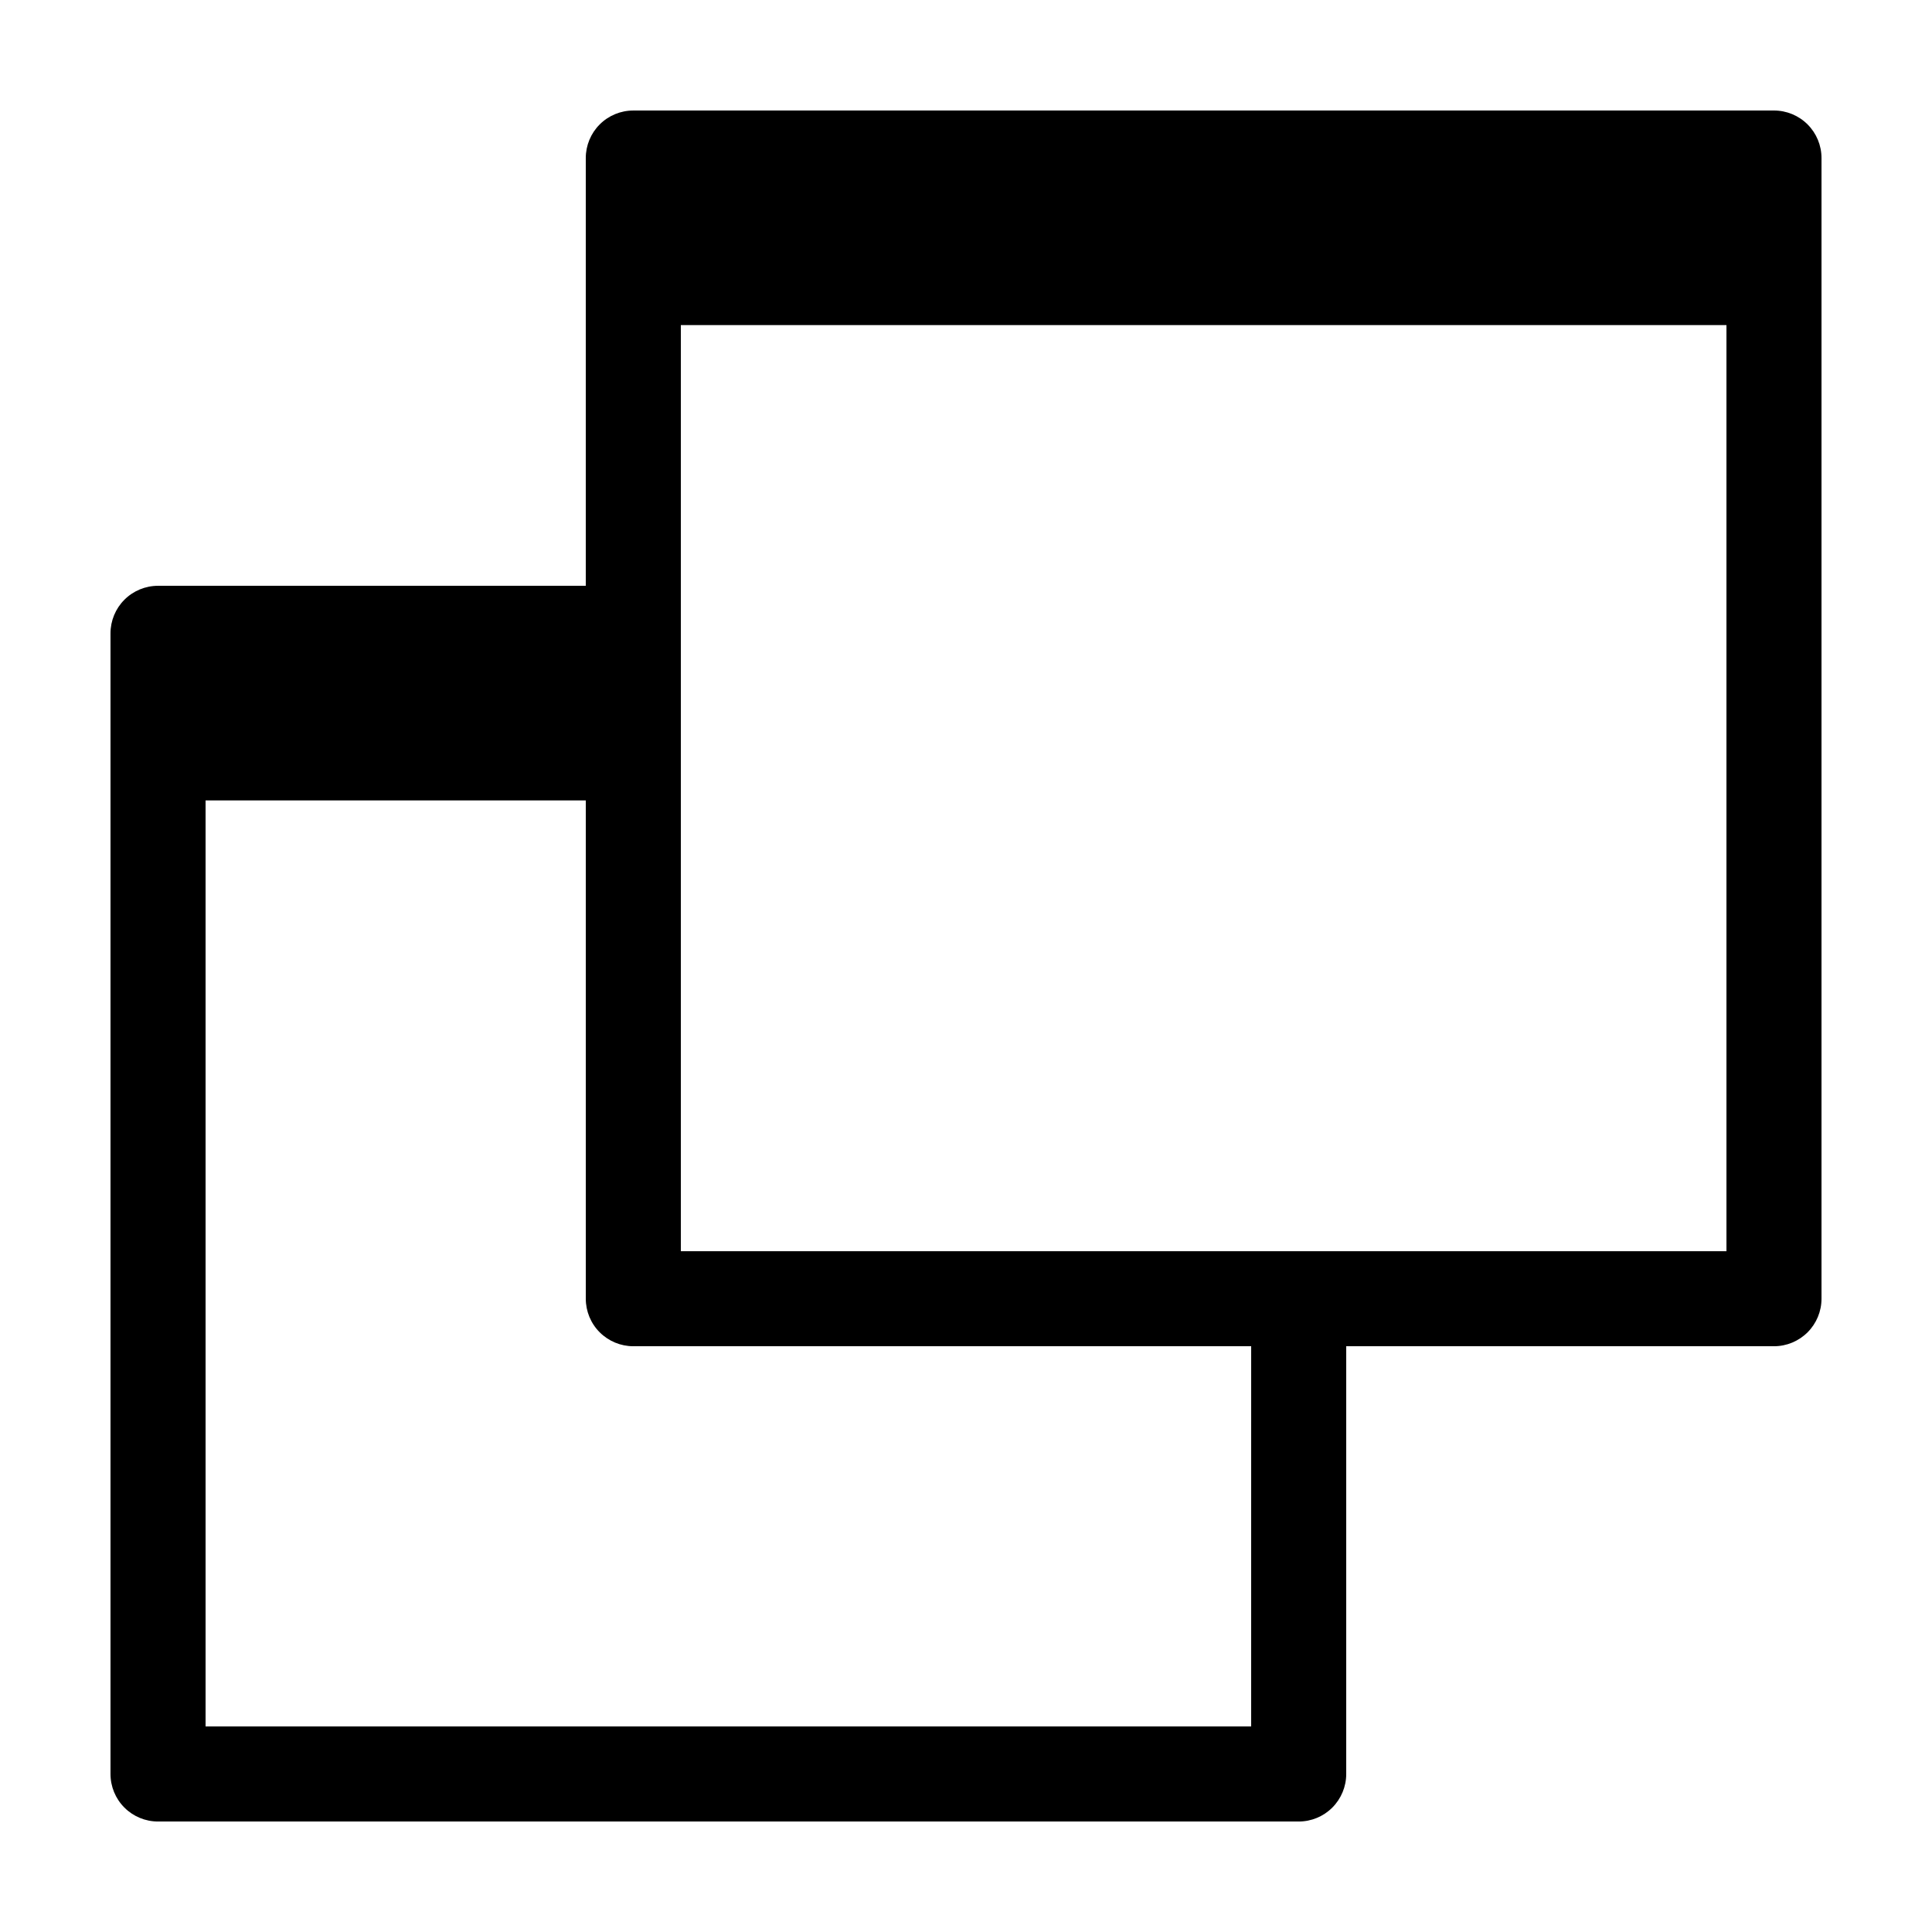 <?xml version="1.0" encoding="UTF-8"?>
<!-- Uploaded to: ICON Repo, www.svgrepo.com, Generator: ICON Repo Mixer Tools -->
<svg fill="#000000" width="800px" height="800px" version="1.1" viewBox="144 144 512 512" xmlns="http://www.w3.org/2000/svg">
 <path d="m614.12 173.29h-302.29c-3.34 0-6.543 1.324-8.906 3.688-2.363 2.363-3.688 5.566-3.688 8.906v113.36h-113.36c-3.34 0-6.543 1.324-8.906 3.688-2.363 2.363-3.688 5.566-3.688 8.906v302.29c0 3.34 1.324 6.543 3.688 8.906 2.363 2.363 5.566 3.691 8.906 3.688h302.29c3.34 0.004 6.547-1.324 8.906-3.688 2.363-2.363 3.691-5.566 3.691-8.906v-113.36h113.36c3.34 0 6.543-1.328 8.906-3.691 2.363-2.359 3.691-5.566 3.688-8.906v-302.29c0.004-3.34-1.324-6.543-3.688-8.906-2.363-2.363-5.566-3.688-8.906-3.688zm-138.55 428.24h-277.09v-245.41h100.76v132.05c0 3.34 1.324 6.547 3.688 8.906 2.363 2.363 5.566 3.691 8.906 3.691h163.74zm-151.14-125.95v-245.42h277.1v245.42z"/>
</svg>